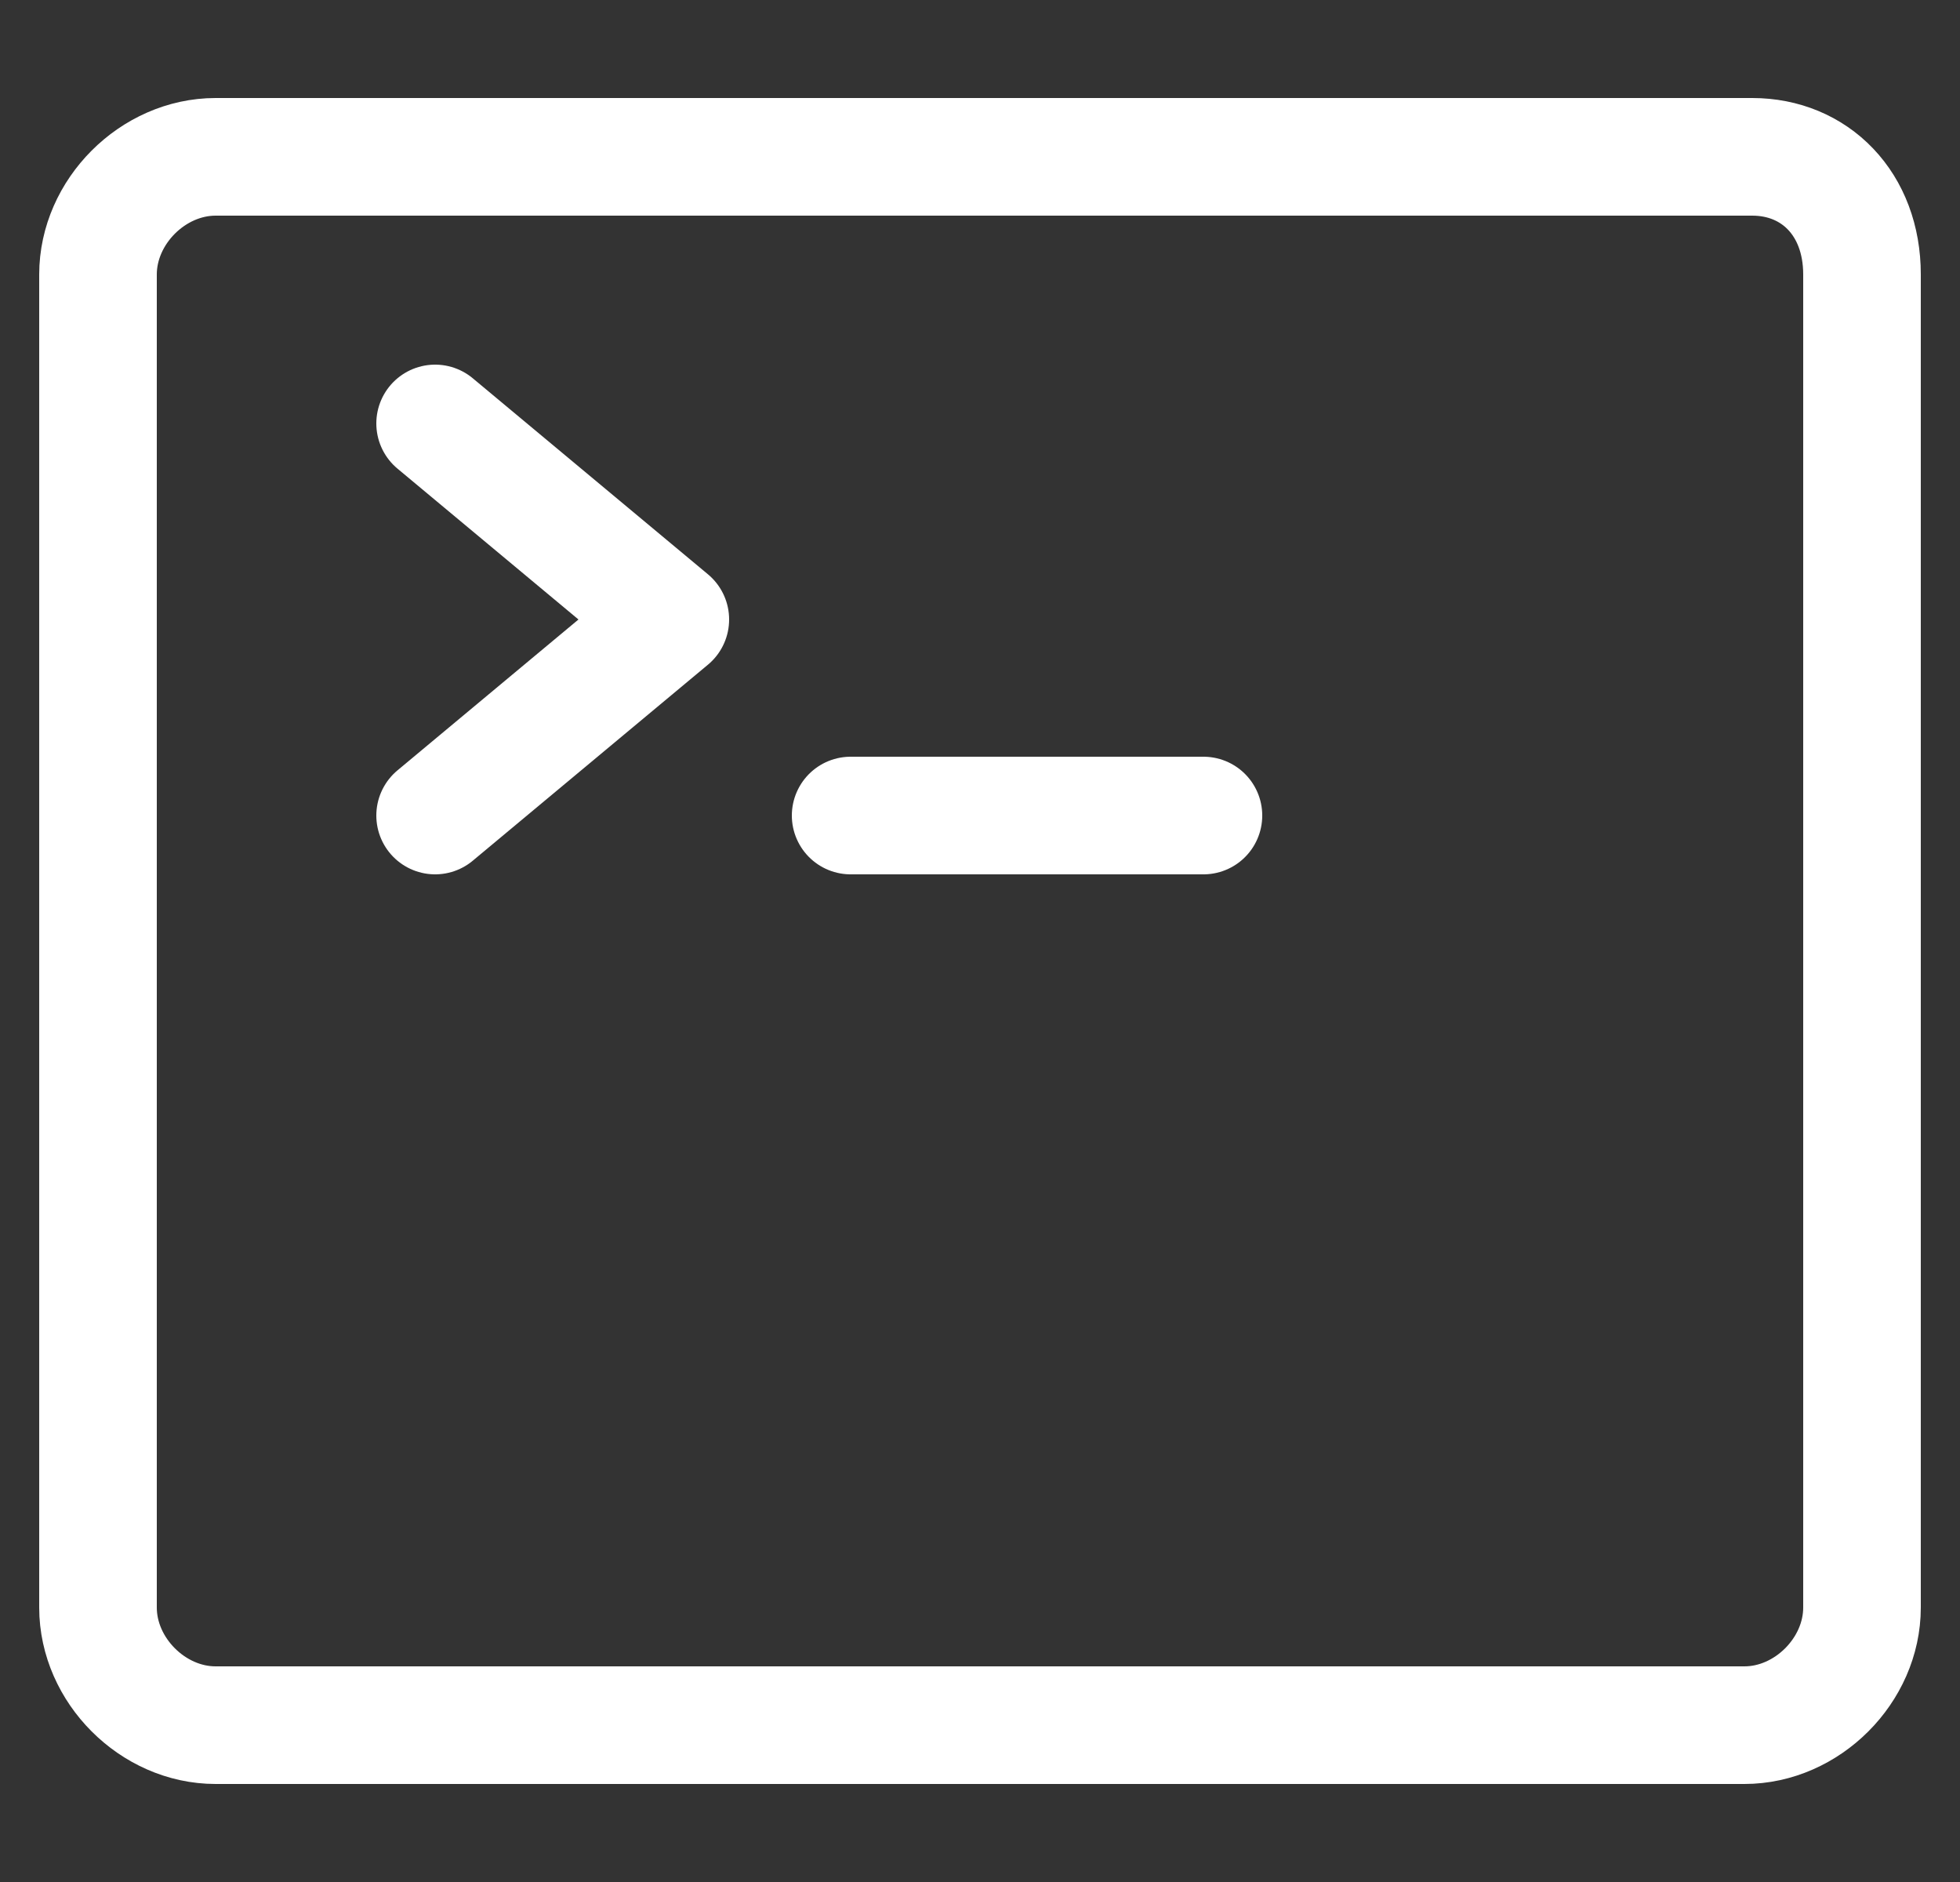 <?xml version="1.0" encoding="UTF-8"?> <svg xmlns="http://www.w3.org/2000/svg" width="25" height="24" viewBox="0 0 25 24" fill="none"><rect x="0" y="0" width="25" height="24" fill="#333333" stroke="none"/><g clip-path="url(#clip0_7898_2161)"><path d="M10.85 10.4H15.35" stroke="white" stroke-width="1.5" stroke-miterlimit="10" stroke-linecap="round" stroke-linejoin="round"></path><path d="M5.55 5.4L8.55 7.9L5.55 10.4" stroke="white" stroke-width="1.5" stroke-miterlimit="10" stroke-linecap="round" stroke-linejoin="round"></path><path d="M22.35 2H2.75C1.95 2 1.25 2.7 1.25 3.5V20.5C1.25 21.3 1.95 22 2.75 22H22.25C23.05 22 23.75 21.3 23.75 20.5V3.5C23.75 2.6 23.15 2 22.35 2Z" stroke="white" stroke-width="1.5" stroke-miterlimit="10" stroke-linecap="round" stroke-linejoin="round"></path></g><defs><clipPath id="clip0_7898_2161"><rect width="24" height="24" fill="white" transform="translate(0.5)"></rect></clipPath></defs></svg> 